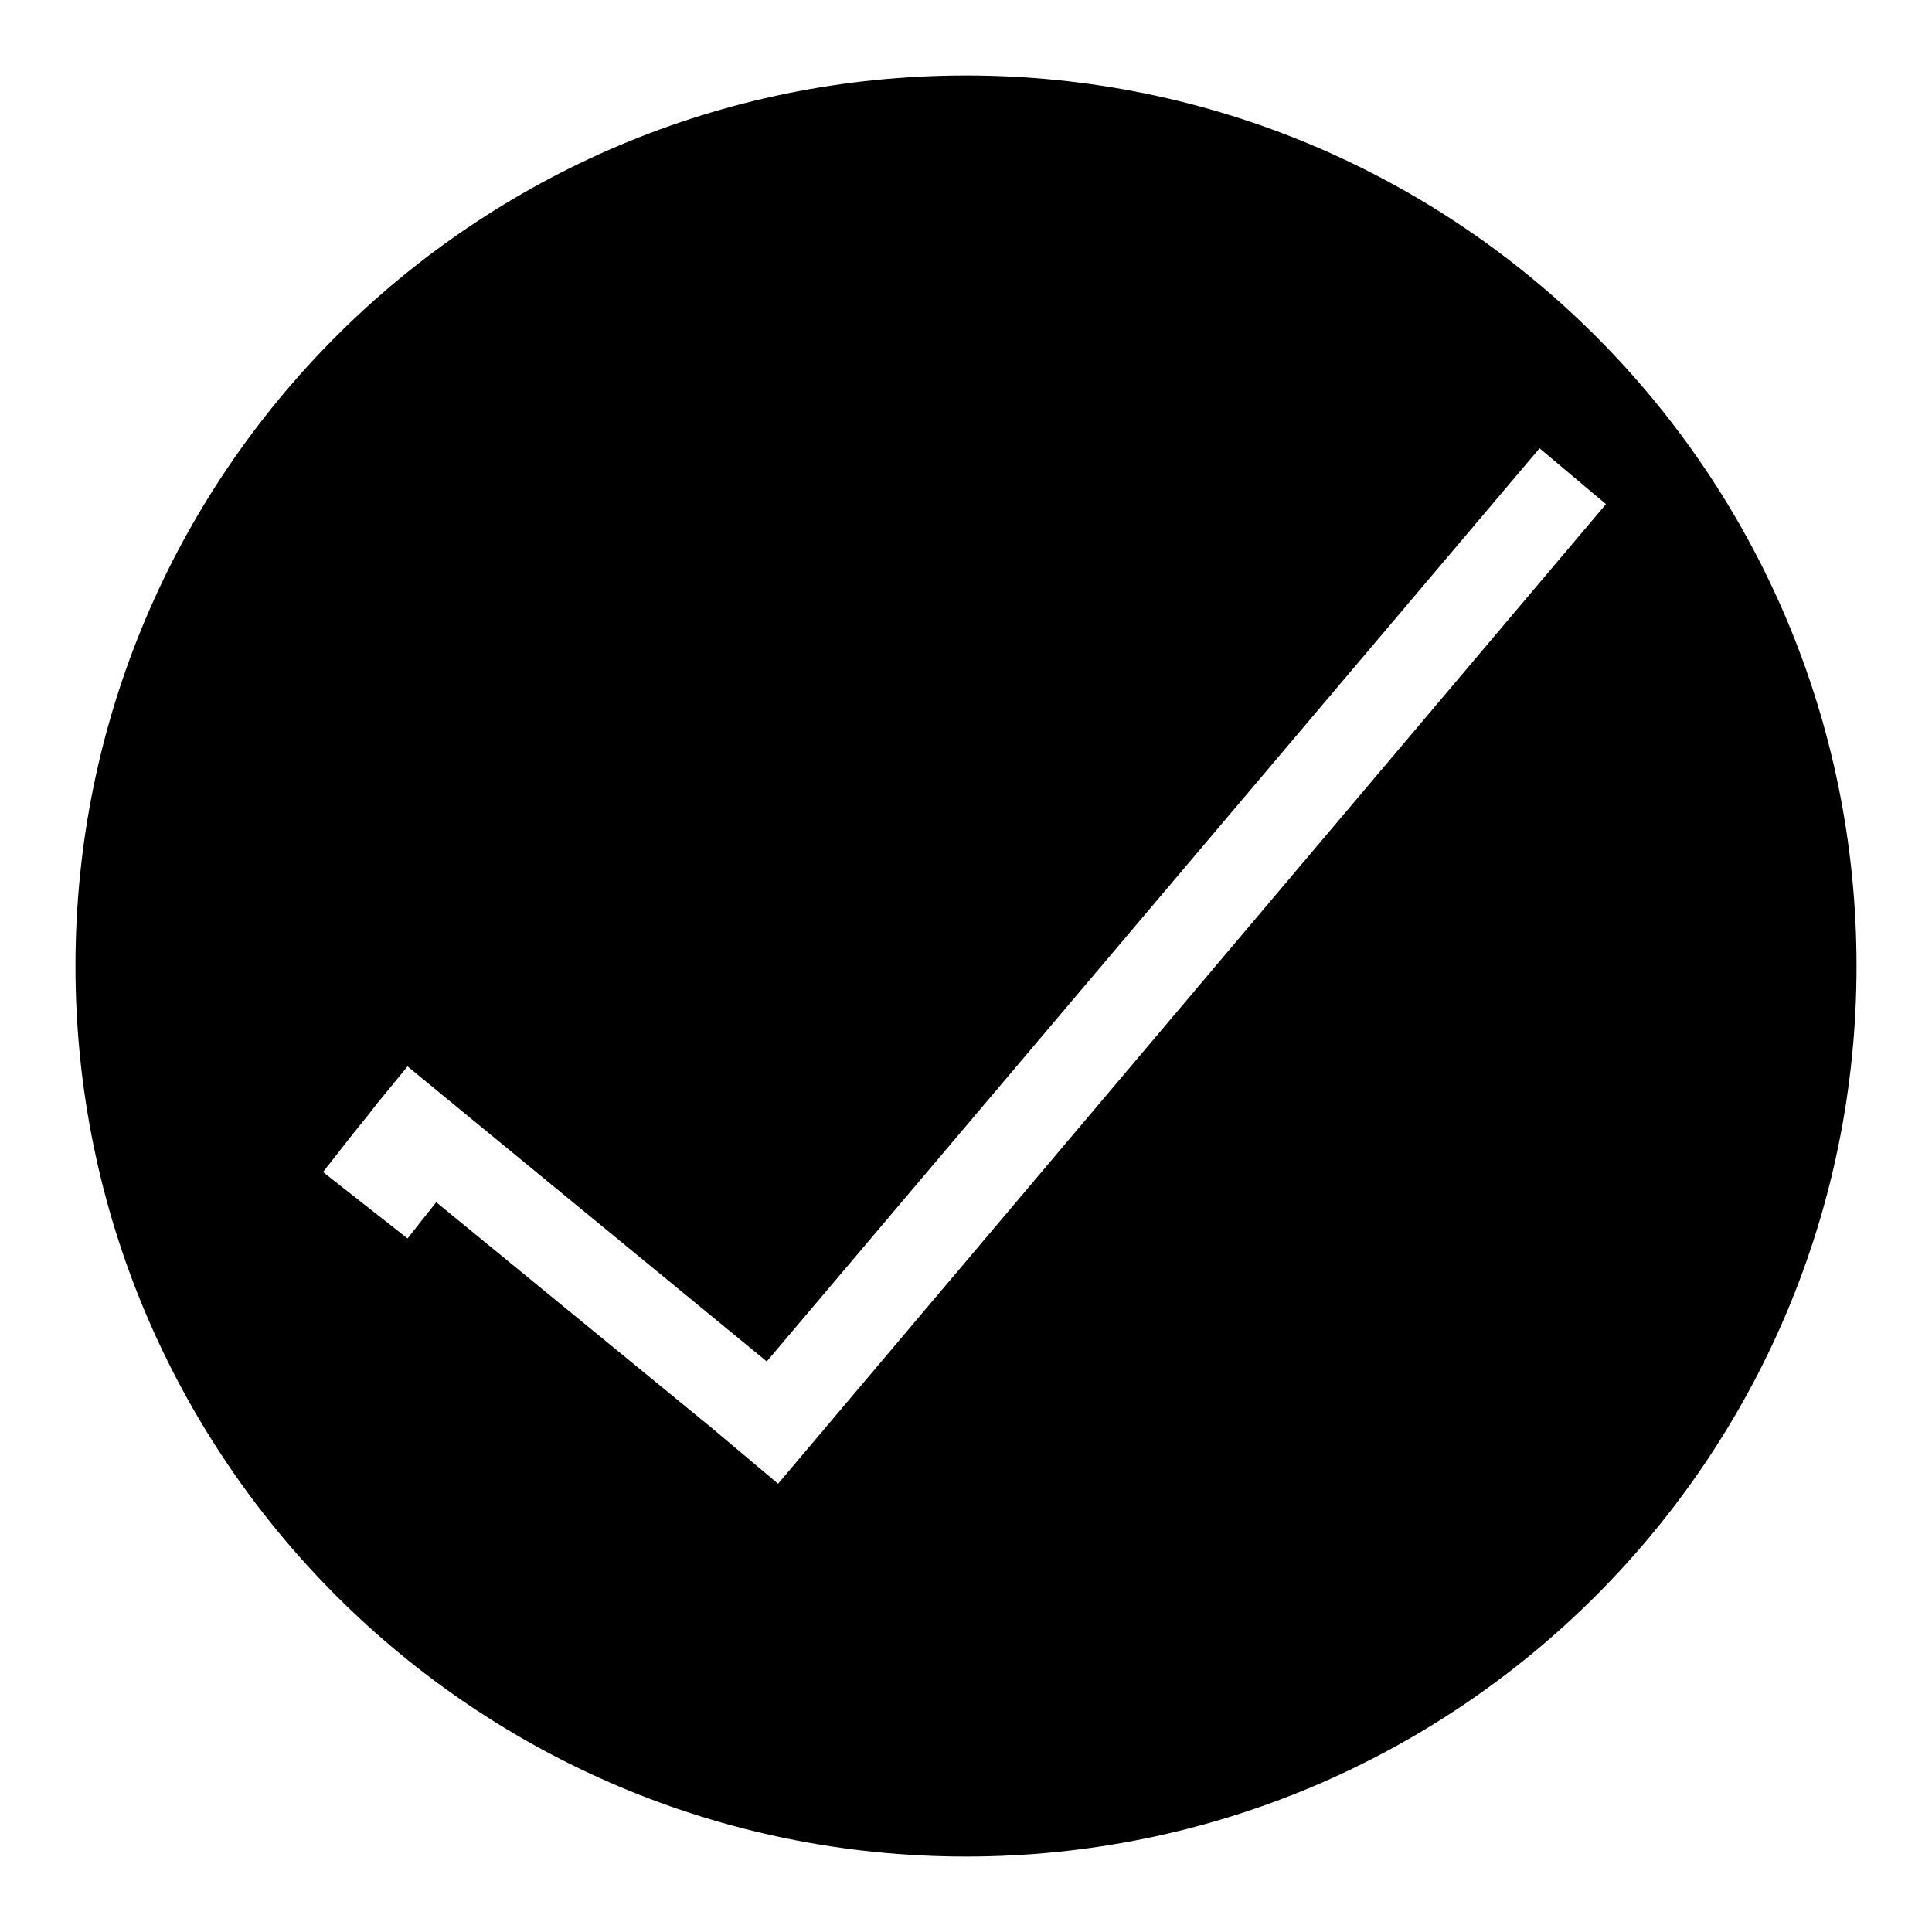 <?xml version="1.0" encoding="utf-8"?>
<!-- Svg Vector Icons : http://www.onlinewebfonts.com/icon -->
<!DOCTYPE svg PUBLIC "-//W3C//DTD SVG 1.1//EN" "http://www.w3.org/Graphics/SVG/1.1/DTD/svg11.dtd">
<svg version="1.1" xmlns="http://www.w3.org/2000/svg" xmlns:xlink="http://www.w3.org/1999/xlink" x="0px" y="0px" viewBox="0 0 256 256" enable-background="new 0 0 256 256" xml:space="preserve">
<g><g><path fill="#000000" d="M128,10C62.8,10,10,62.8,10,128c0,65.2,52.8,118,118,118c65.2,0,118-52.8,118-118C246,62.8,193.2,10,128,10z M103.1,196.6l-8.8-7.4l0,0l-36.5-29.9l-3.8,4.8l-11.2-8.8l4-5.1l0,0l2.1-2.6l1-1.3l0,0l4.1-5l47.6,39.1l102.4-121l8.8,7.4L103.1,196.6z"/></g></g>
</svg>